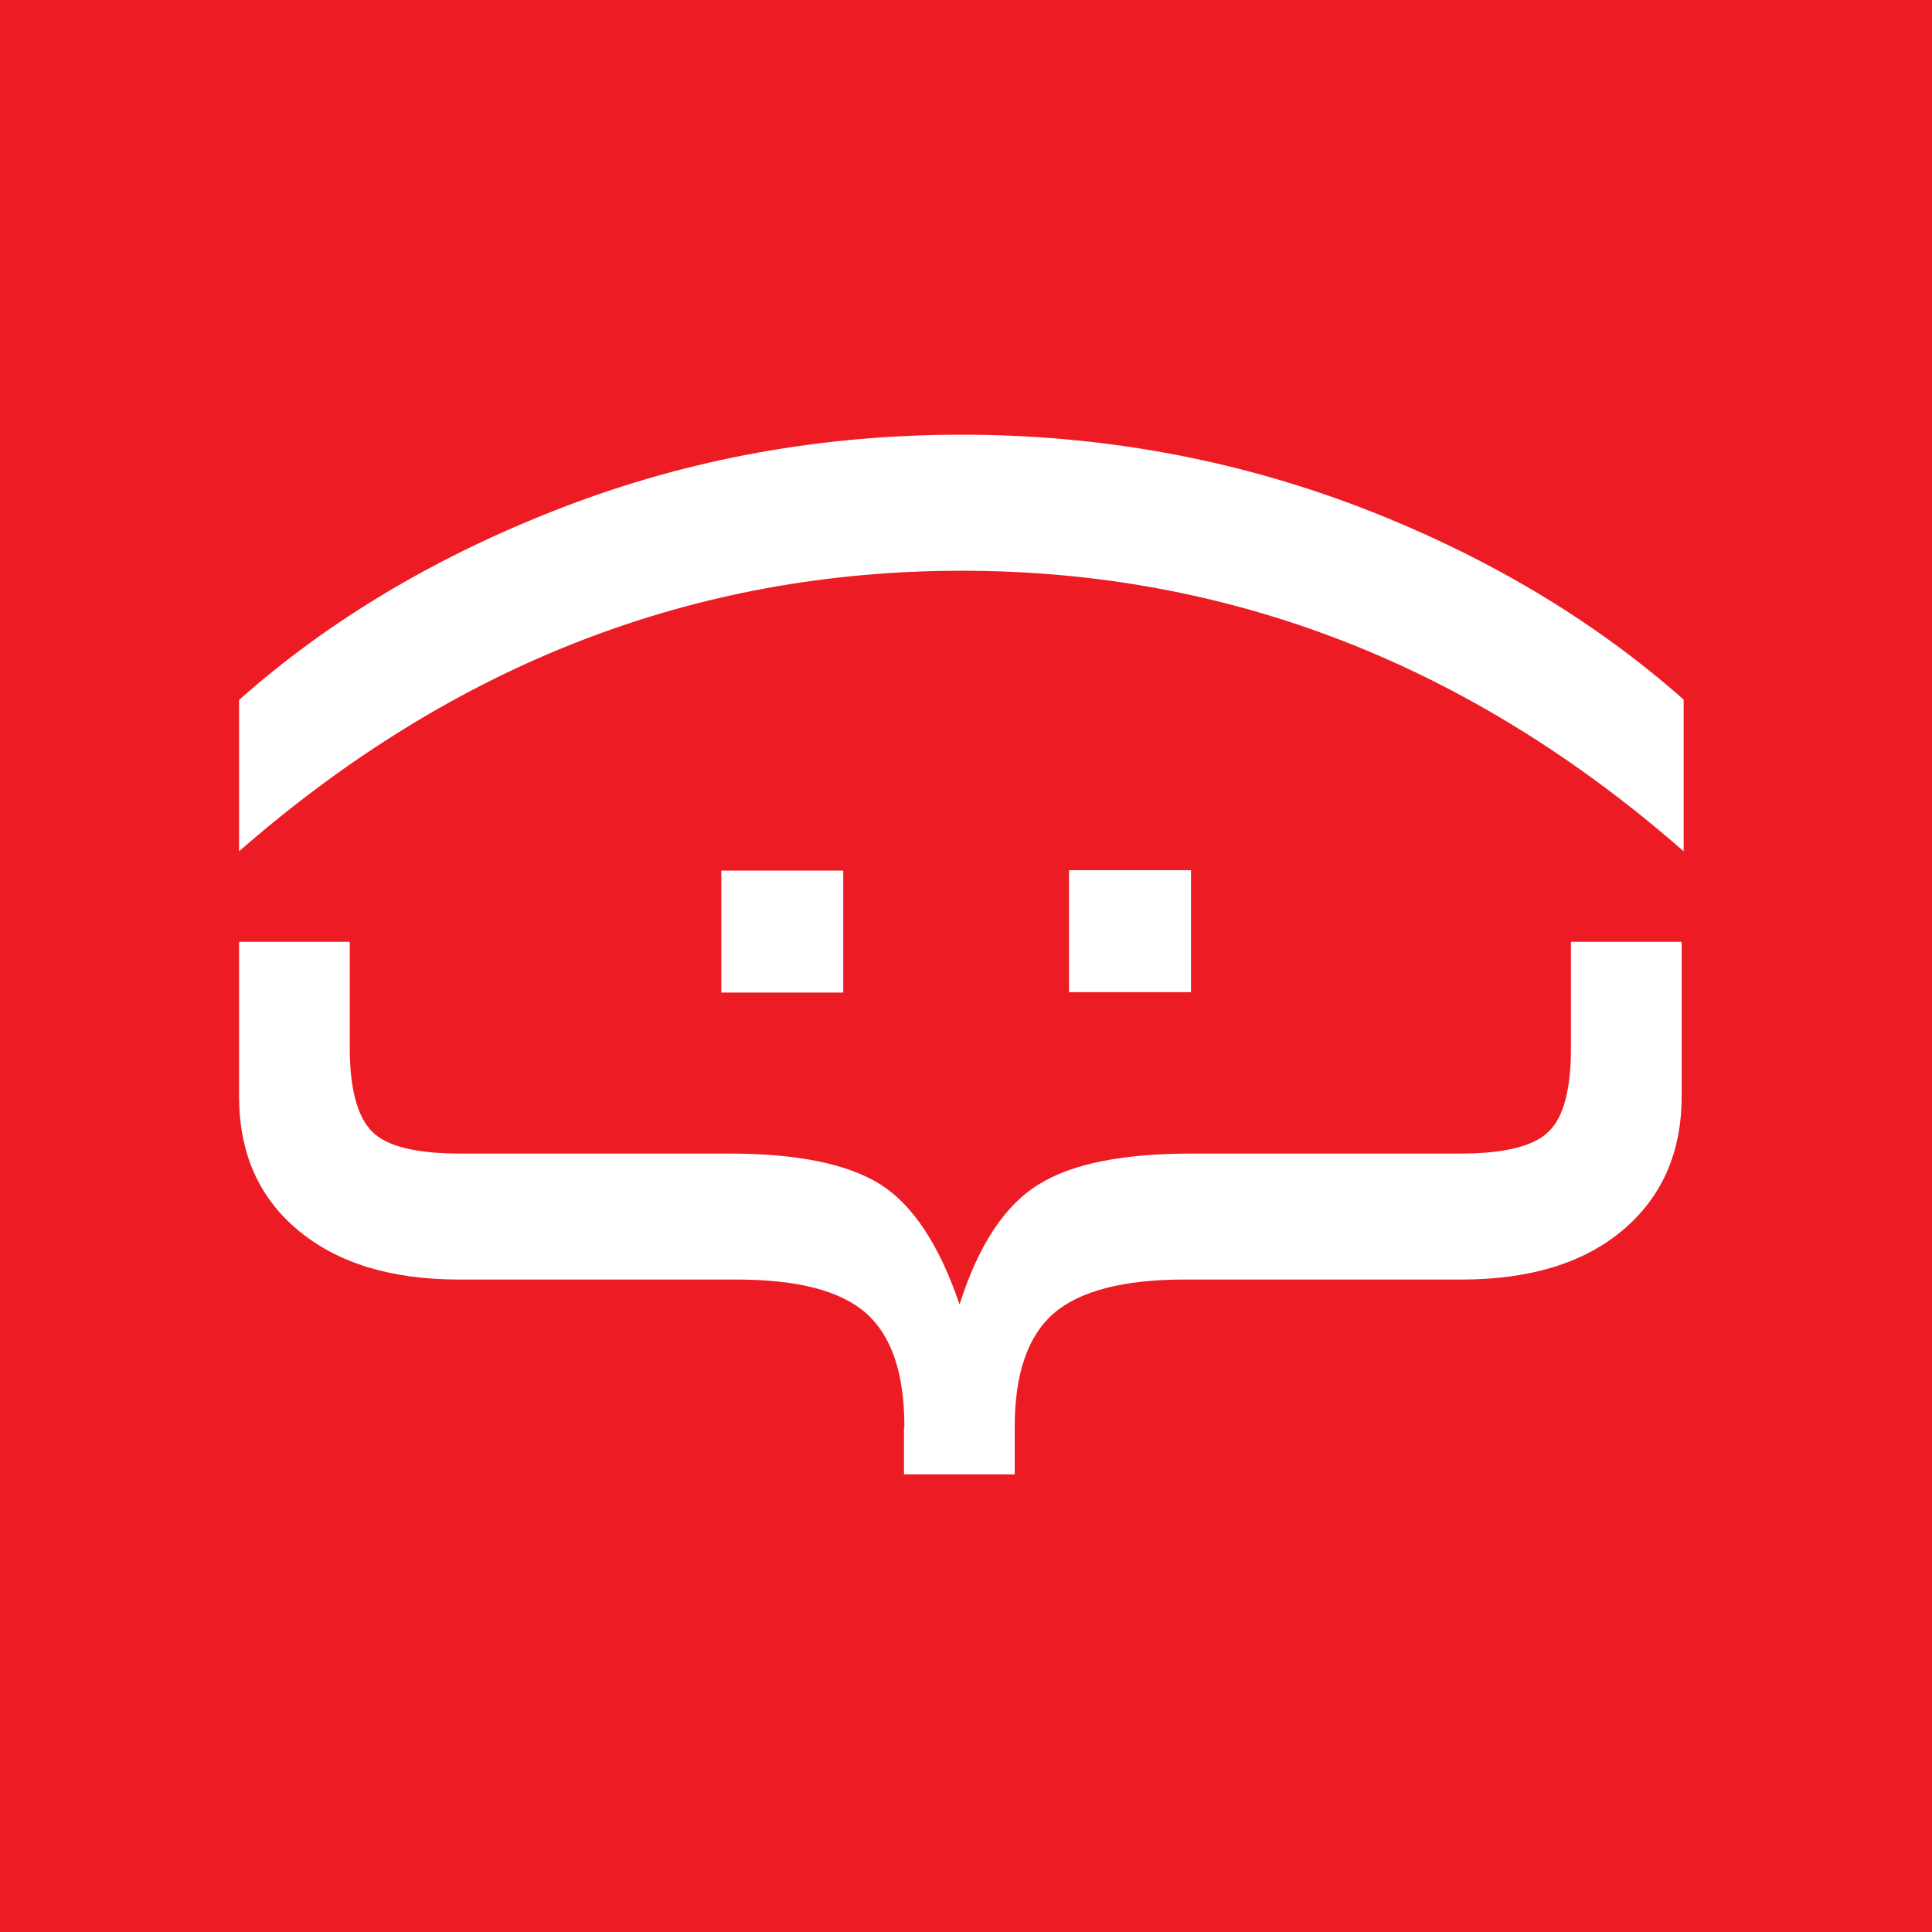<?xml version="1.0" encoding="UTF-8"?>
<svg id="Layer_2" data-name="Layer 2" xmlns="http://www.w3.org/2000/svg" viewBox="0 0 48 48">
  <defs>
    <style>
      .cls-1 {
        fill: #ed1c24;
      }

      .cls-1, .cls-2 {
        stroke-width: 0px;
      }

      .cls-2 {
        fill: #fff;
      }
    </style>
  </defs>
  <g id="Layer_1-2" data-name="Layer 1">
    <g>
      <rect class="cls-1" width="48" height="48"/>
      <path class="cls-2" d="M20.95,21.63v3.03h-3.03v-3.03h3.03ZM26.56,24.65v-3.03h3.03v3.03h-3.03Z"/>
      <path class="cls-2" d="M41.83,17.39v3.76c-5.31-4.65-11.3-6.97-17.94-6.97s-12.63,2.32-17.95,6.97v-3.76c2.25-2,4.95-3.6,8.08-4.8,3.13-1.2,6.42-1.79,9.87-1.79s6.74.6,9.87,1.79c3.13,1.2,5.82,2.8,8.08,4.8h0Z"/>
      <path class="cls-2" d="M22.47,35.46c0-1.34-.32-2.28-.96-2.84-.64-.56-1.71-.83-3.21-.83h-6.89c-1.7,0-3.03-.41-4.01-1.23s-1.46-1.93-1.46-3.32v-3.84h2.75v2.63c0,1.03.19,1.72.56,2.09s1.11.54,2.19.54h6.68c1.7,0,2.95.26,3.76.77.81.52,1.46,1.51,1.96,2.98.47-1.48,1.13-2.47,1.96-2.98.83-.52,2.1-.77,3.8-.77h6.68c1.09,0,1.82-.18,2.19-.54.38-.36.56-1.06.56-2.09v-2.63h2.75v3.84c0,1.39-.49,2.5-1.46,3.32s-2.31,1.23-4.01,1.23h-6.89c-1.5,0-2.58.28-3.23.83-.65.56-.98,1.5-.98,2.84v1.17h-2.75v-1.17h0Z"/>
    </g>
  </g>
</svg>
